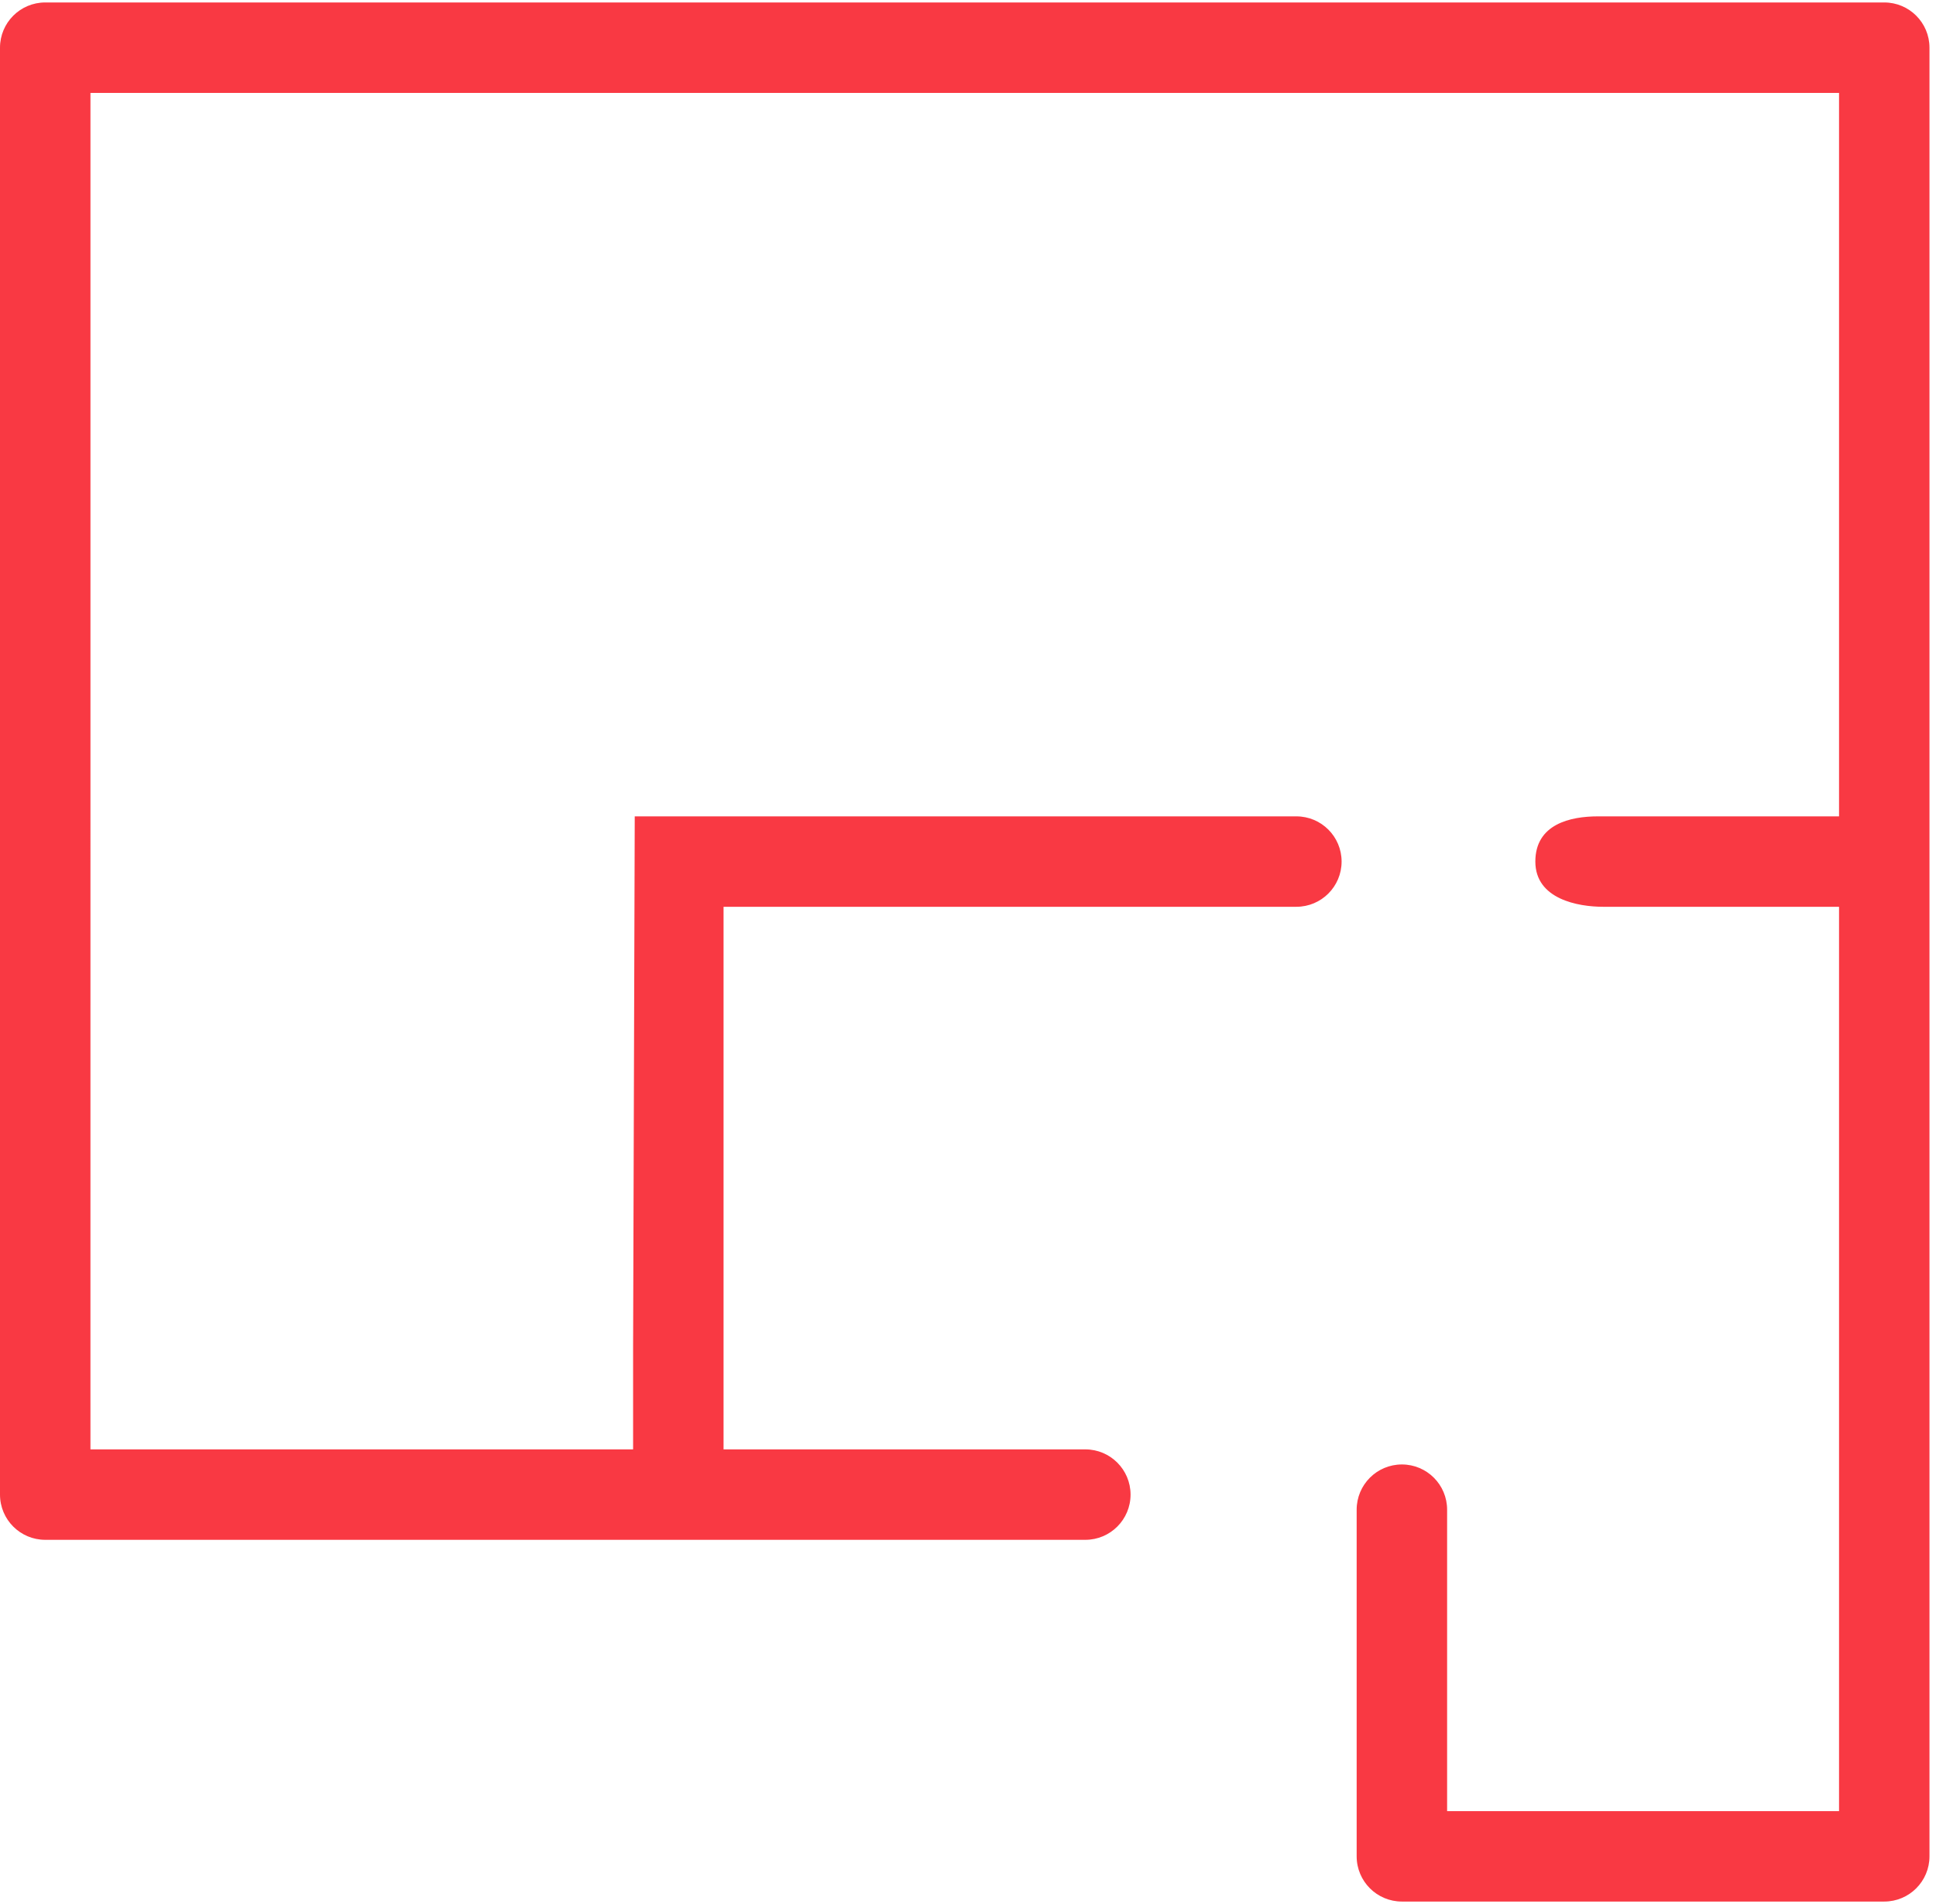 <?xml version="1.0" encoding="UTF-8"?>
<svg width="122px" height="120px" viewBox="0 0 122 120" version="1.1" xmlns="http://www.w3.org/2000/svg" xmlns:xlink="http://www.w3.org/1999/xlink">
    <!-- Generator: sketchtool 50.2 (55047) - http://www.bohemiancoding.com/sketch -->
    <title>19B032C6-510E-4F84-8601-BB77B2983EFA</title>
    <desc>Created with sketchtool.</desc>
    <defs></defs>
    <g id="Index" stroke="none" stroke-width="1" fill="none" fill-rule="evenodd">
        <g id="byty" transform="translate(-884, -559)" fill="#F93943">
            <g id="Stacked-Group">
                <g id="Texty-hore">
                    <g id="texty" transform="translate(258, 495)">
                        <g id="Group" transform="translate(62, 44)">
                            <g id="Stacked-Group">
                                <g id="card/stahovanie-2">
                                    <g transform="translate(424, 0)">
                                        <g id="card/stahovanie/1" transform="translate(93, 20)">
                                            <path d="M52.7,51.451 L52.699,87 L52.7,91.347 L86.896,91.347 L86.896,84.851 L86.899,84 L89.746,84 L92.596,84 L92.596,57.15 L128.693,57.15 C130.268,57.15 131.543,55.874 131.543,54.3 C131.543,52.727 130.268,51.451 128.693,51.451 L92.596,51.451 L86.999,51.451 L86.899,84 L89.746,84 L92.596,84 L92.596,91.347 L115.394,91.347 C116.969,91.347 118.244,92.624 118.244,94.197 C118.244,95.77 116.969,97.047 115.394,97.047 C104.108,97.047 95.643,97.047 90,97.047 C81.078,97.047 67.694,97.047 49.85,97.047 C48.275,97.047 47,95.77 47,94.197 L47,3.005 C47,1.432 48.275,0.155 49.85,0.155 L165.74,0.155 C167.315,0.155 168.589,1.432 168.589,3.005 L168.589,116.995 C168.589,118.568 167.315,119.845 165.74,119.845 L135.342,119.845 C133.767,119.845 132.492,118.568 132.492,116.995 L132.492,95.147 C132.492,93.574 133.767,92.297 135.342,92.297 C136.917,92.297 138.192,93.574 138.192,95.147 L138.192,114.145 L162.89,114.145 L162.89,57.15 L148.024,57.15 C146.449,57.15 143.752,56.672 143.752,54.3 C143.752,51.929 145.978,51.451 147.691,51.451 C152.758,51.451 157.824,51.451 162.89,51.451 L162.89,5.855 L52.7,5.855 L52.7,51.451 Z" id="2-izby"></path>
                                        </g>
                                    </g>
                                </g>
                            </g>
                        </g>
                    </g>
                </g>
            </g>
        </g>
    </g>
</svg>
